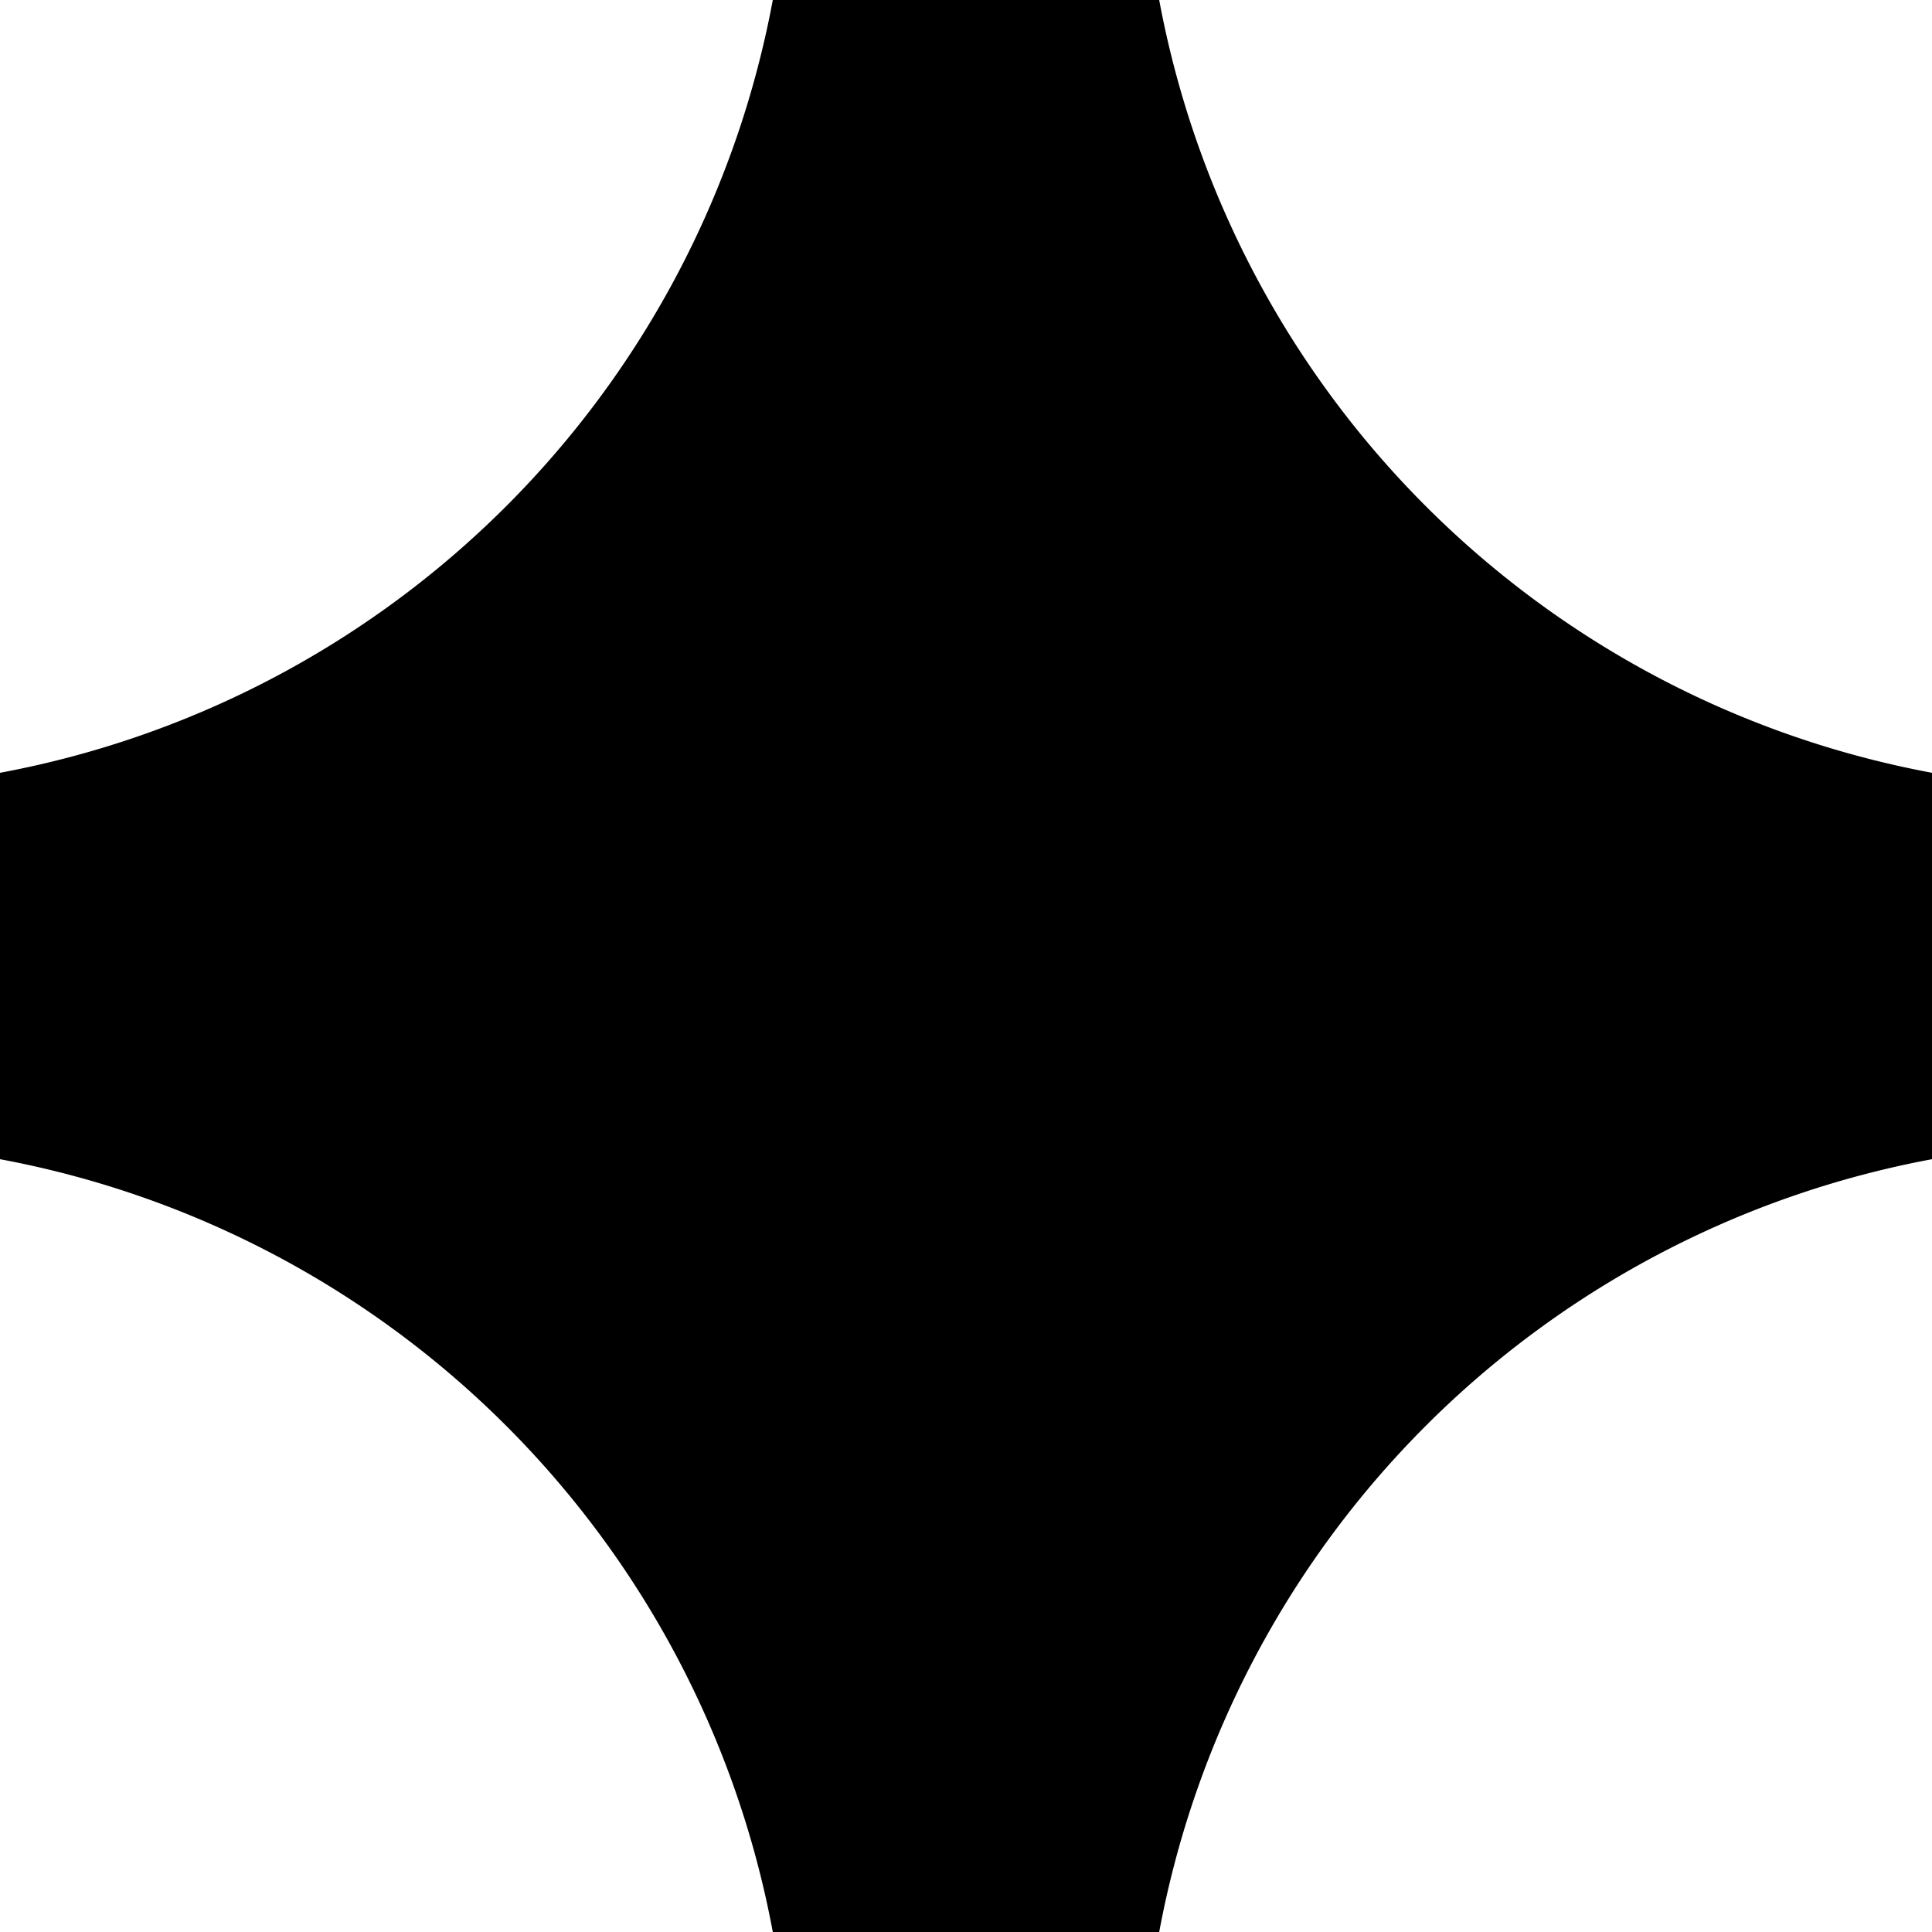 <?xml version="1.0" standalone="no"?>
<svg version="1.1" xmlns="http://www.w3.org/2000/svg" viewBox="-500 -500 1000 1000">
	<g id="Cross-67">
		<title>Cross LXVII, by Adam Stanislav</title>
		<desc>This is a complement to Cross LXV.</desc>

		<path d="m-500 100v-200a500 500 0 0 0 400-400h200a500 500 0 0 0 400 400v200a500 500 0 0 0 -400 400h-200a500 500 0 0 0 -400-400z"/>
	</g>
</svg>
